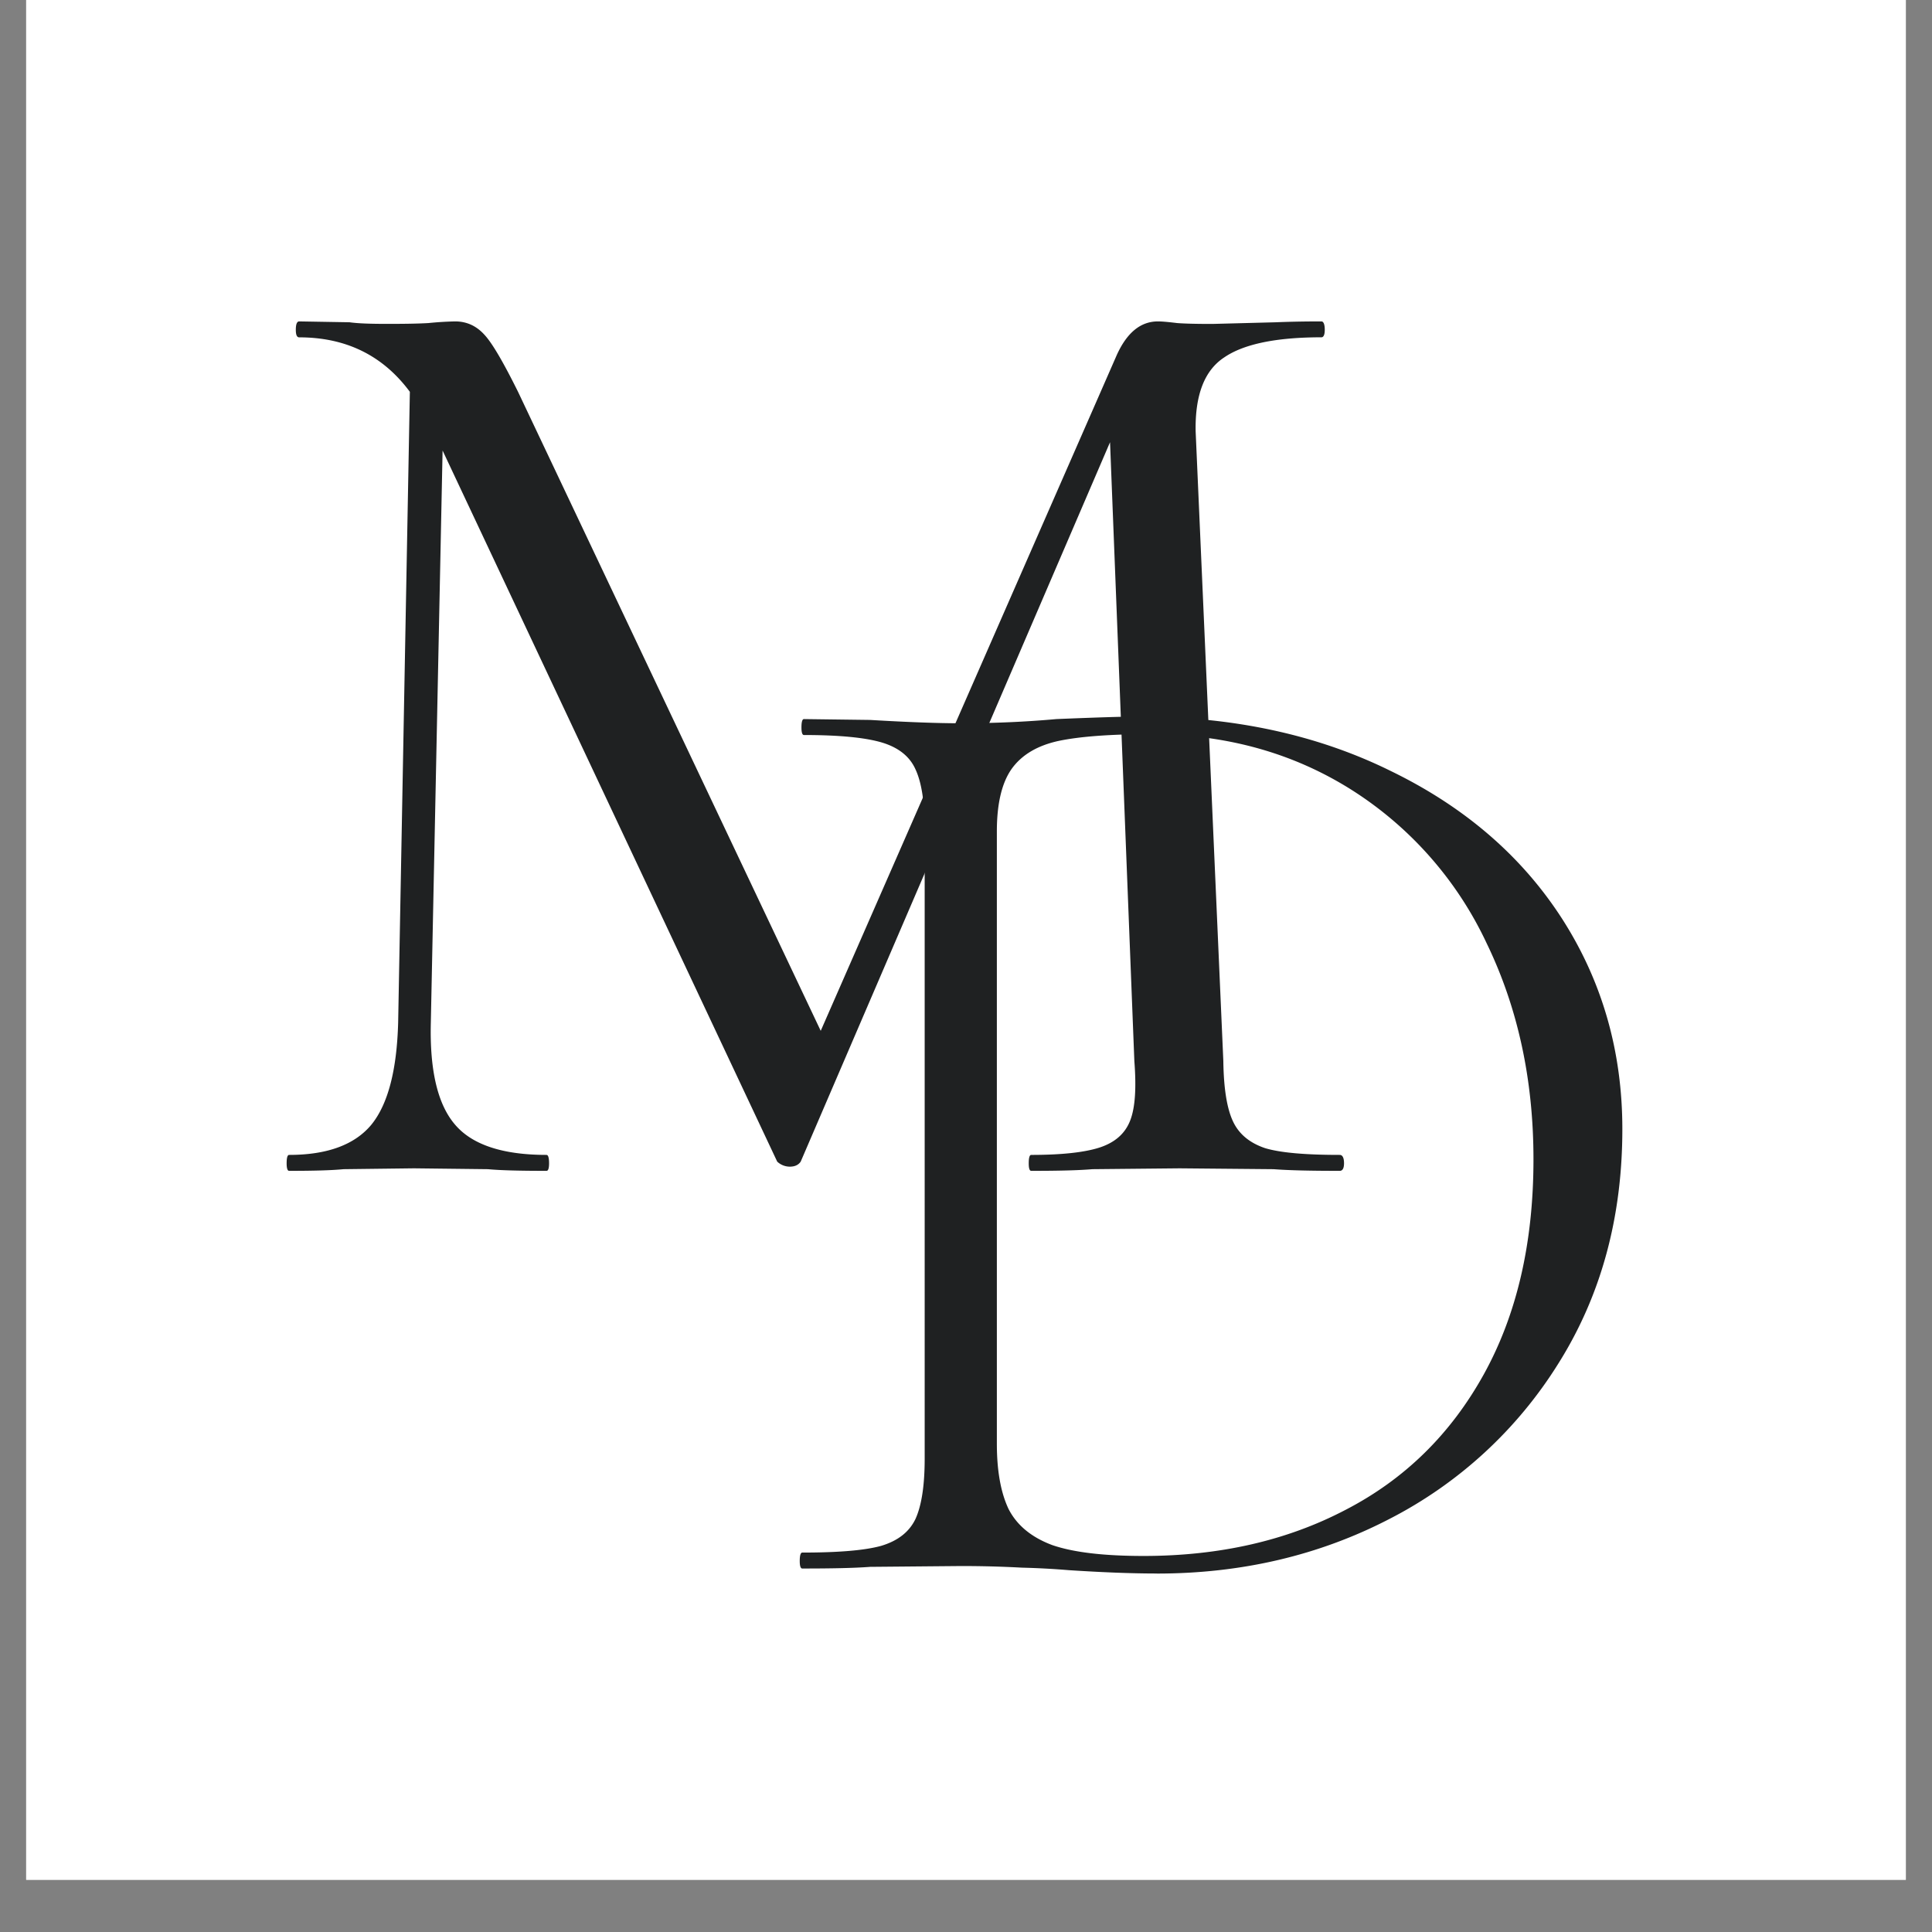 <?xml version="1.0" encoding="UTF-8"?>
<svg data-bbox="0.488 0 35.024 35.027" height="48" viewBox="0 0 36 36" width="48" xmlns="http://www.w3.org/2000/svg" data-type="color">
    <rect x="0" y="0" width="36" height="36" fill="#808080" stroke="none"/>
    <g>
        <defs>
            <clipPath id="16e33154-46b4-46d5-9016-b3654475c826">
                <path d="M.488 0h35.024v35.027H.488Zm0 0"/>
            </clipPath>
        </defs>
        <g clip-path="url(#16e33154-46b4-46d5-9016-b3654475c826)">
            <path d="M.488 0h35.024v35.027H.488Zm0 0" fill="#ffffff" data-color="1"/>
            <path d="M.488 0h35.024v35.027H.488Zm0 0" fill="#ffffff" data-color="1"/>
        </g>
        <path d="M24.965 21.52c.051 0 .079.055.079.156 0 .094-.028.141-.079.141-.523 0-.933-.008-1.234-.031l-1.75-.016-1.625.016c-.273.023-.652.031-1.14.031-.032 0-.047-.047-.047-.14 0-.102.015-.157.046-.157.57 0 1-.047 1.282-.14.281-.094.468-.258.562-.5.094-.239.117-.61.078-1.11l-.453-11.53-5.764 13.405c-.043.063-.11.094-.204.094a.345.345 0 0 1-.234-.094L8.247 8.395l-.219 10.656c-.023.899.129 1.532.453 1.907.32.375.89.562 1.703.562.031 0 .047.055.047.156 0 .094-.016.141-.047.141-.48 0-.844-.008-1.094-.031l-1.375-.016-1.312.016c-.242.023-.578.031-1.016.031-.03 0-.046-.047-.046-.14 0-.102.015-.157.046-.157.707 0 1.22-.187 1.532-.562.312-.383.476-1.02.5-1.907l.218-11.75c-.5-.675-1.187-1.015-2.062-1.015-.043 0-.063-.047-.063-.14 0-.102.02-.157.063-.157l.937.016c.164.023.399.03.704.03.3 0 .554-.003.765-.015a6.21 6.21 0 0 1 .5-.031c.219 0 .399.086.547.25.145.156.352.512.625 1.062l5.64 11.907L20.81 6.614c.188-.414.442-.625.766-.625.082 0 .203.012.36.031.163.012.382.016.655.016l1.188-.031c.188-.008.469-.016.844-.016.039 0 .062.055.062.156 0 .094-.023.14-.062.14-.844 0-1.45.126-1.813.376-.367.242-.543.699-.531 1.375l.516 11.734c.007.524.07.902.187 1.14.113.231.313.391.594.485.289.086.754.125 1.39.125Zm0 0" fill="#1f2122" data-color="2"/>
        <path d="M21.559 29.32c-.493 0-1.04-.023-1.641-.062a14.829 14.829 0 0 0-.875-.047 20.46 20.46 0 0 0-1.156-.03l-1.672.015c-.305.023-.727.031-1.266.031-.031 0-.047-.047-.047-.14 0-.102.016-.157.047-.157.664 0 1.156-.039 1.469-.125.313-.094.523-.258.64-.5.114-.25.172-.625.172-1.125V15.446c0-.5-.058-.867-.171-1.11-.106-.238-.313-.406-.625-.5-.313-.093-.797-.14-1.454-.14-.03 0-.046-.047-.046-.14 0-.102.015-.157.046-.157l1.235.016c.707.042 1.265.062 1.672.062.593 0 1.191-.023 1.797-.078.75-.031 1.257-.047 1.53-.047 1.77 0 3.337.34 4.704 1.016 1.375.668 2.438 1.586 3.188 2.75.75 1.168 1.124 2.476 1.124 3.922 0 1.648-.398 3.101-1.187 4.359a8.023 8.023 0 0 1-3.156 2.906c-1.313.68-2.758 1.016-4.328 1.016Zm-.25-.327c1.414 0 2.671-.286 3.765-.86 1.102-.57 1.961-1.414 2.578-2.531.614-1.113.922-2.445.922-4 0-1.488-.293-2.832-.875-4.031a6.793 6.793 0 0 0-2.5-2.844c-1.094-.695-2.351-1.047-3.765-1.047-.743 0-1.309.043-1.704.125-.398.086-.687.258-.875.516-.187.261-.28.652-.28 1.172v11.406c0 .5.07.906.218 1.219.156.304.426.527.813.672.394.136.96.203 1.703.203Zm0 0" fill="#1f2122" data-color="2"/>
    </g>
</svg>
